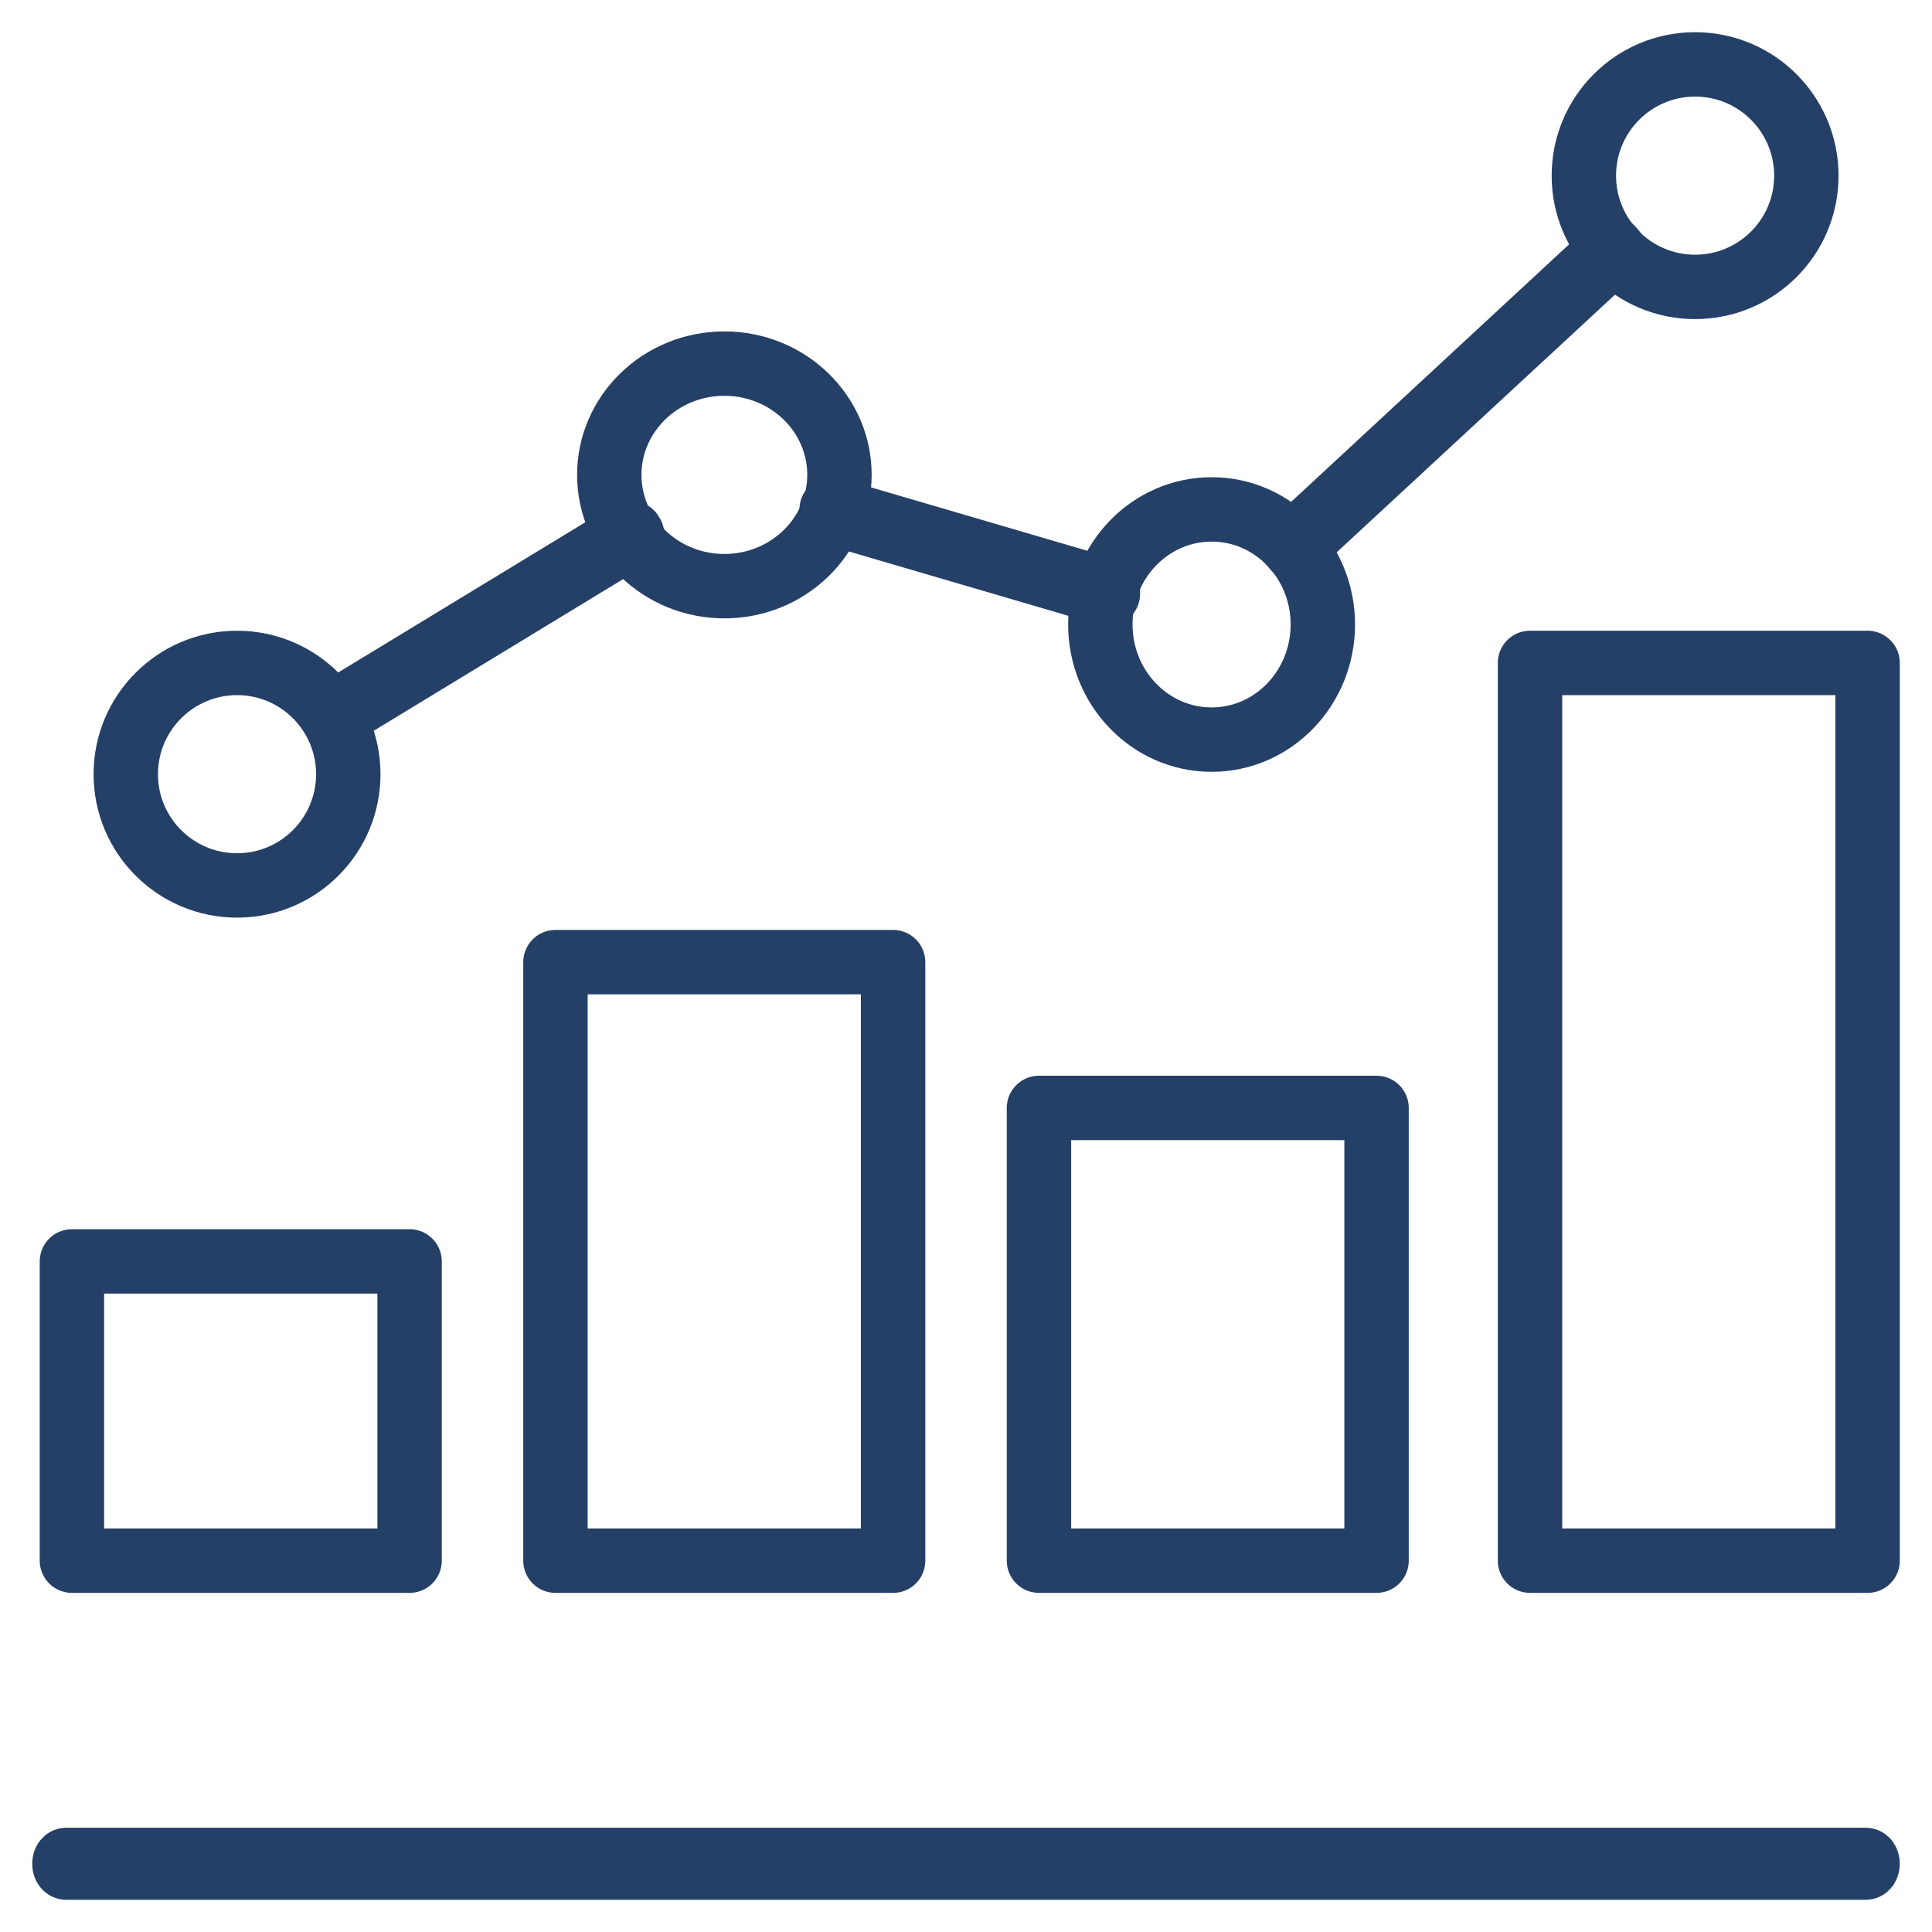 <svg width="30" height="30" viewBox="0 0 30 30" fill="none" xmlns="http://www.w3.org/2000/svg">
<path fill-rule="evenodd" clip-rule="evenodd" d="M28.97 29H1.03C1.013 29 1 28.973 1 28.94C1 28.907 1.013 28.881 1.03 28.881H28.97C28.987 28.881 29 28.907 29 28.94C29 28.973 28.987 29 28.97 29Z" stroke="#254067" stroke-miterlimit="10" stroke-linecap="round" stroke-linejoin="round"/>
<path fill-rule="evenodd" clip-rule="evenodd" d="M1.117 19.587H6.36V24.234H1.117V19.587Z" stroke="#254067" stroke-miterlimit="10" stroke-linecap="round" stroke-linejoin="round"/>
<path fill-rule="evenodd" clip-rule="evenodd" d="M8.625 14.94H13.868V24.234H8.625V14.94Z" stroke="#254067" stroke-miterlimit="10" stroke-linecap="round" stroke-linejoin="round"/>
<path fill-rule="evenodd" clip-rule="evenodd" d="M16.133 17.204H21.375V24.234H16.133V17.204Z" stroke="#254067" stroke-miterlimit="10" stroke-linecap="round" stroke-linejoin="round"/>
<path fill-rule="evenodd" clip-rule="evenodd" d="M23.758 10.294H29V24.234H23.758V10.294Z" stroke="#254067" stroke-miterlimit="10" stroke-linecap="round" stroke-linejoin="round"/>
<path fill-rule="evenodd" clip-rule="evenodd" d="M20.062 8.462L20.096 8.506L25.067 3.904L25.03 3.859L20.062 8.462Z" stroke="#254067" stroke-miterlimit="10" stroke-linecap="round" stroke-linejoin="round"/>
<path fill-rule="evenodd" clip-rule="evenodd" d="M12.914 7.91C12.914 7.928 12.914 7.946 12.914 7.964L17.203 9.221C17.203 9.203 17.203 9.185 17.203 9.167L12.914 7.91Z" stroke="#254067" stroke-miterlimit="10" stroke-linecap="round" stroke-linejoin="round"/>
<path fill-rule="evenodd" clip-rule="evenodd" d="M5.172 11.076C5.172 11.076 5.172 11.11 5.202 11.128L9.819 8.32C9.819 8.32 9.819 8.287 9.789 8.269L5.172 11.076Z" stroke="#254067" stroke-miterlimit="10" stroke-linecap="round" stroke-linejoin="round"/>
<path fill-rule="evenodd" clip-rule="evenodd" d="M5.408 12.022C5.408 12.976 4.635 13.749 3.681 13.749C2.727 13.749 1.953 12.976 1.953 12.022C1.953 11.068 2.727 10.294 3.681 10.294C4.635 10.294 5.408 11.068 5.408 12.022Z" stroke="#254067" stroke-miterlimit="10" stroke-linecap="round" stroke-linejoin="round"/>
<path fill-rule="evenodd" clip-rule="evenodd" d="M13.035 7.374C13.035 8.328 12.235 9.102 11.248 9.102C10.261 9.102 9.461 8.328 9.461 7.374C9.461 6.42 10.261 5.646 11.248 5.646C12.235 5.646 13.035 6.42 13.035 7.374Z" stroke="#254067" stroke-miterlimit="10" stroke-linecap="round" stroke-linejoin="round"/>
<path fill-rule="evenodd" clip-rule="evenodd" d="M20.541 9.697C20.541 10.684 19.768 11.485 18.814 11.485C17.86 11.485 17.086 10.684 17.086 9.697C17.086 8.71 17.86 7.91 18.814 7.91C19.768 7.91 20.541 8.71 20.541 9.697Z" stroke="#254067" stroke-miterlimit="10" stroke-linecap="round" stroke-linejoin="round"/>
<path fill-rule="evenodd" clip-rule="evenodd" d="M28.049 2.728C28.049 3.682 27.276 4.455 26.321 4.455C25.367 4.455 24.594 3.682 24.594 2.728C24.594 1.774 25.367 1 26.321 1C27.276 1 28.049 1.774 28.049 2.728Z" stroke="#254067" stroke-miterlimit="10" stroke-linecap="round" stroke-linejoin="round"/>
</svg>
